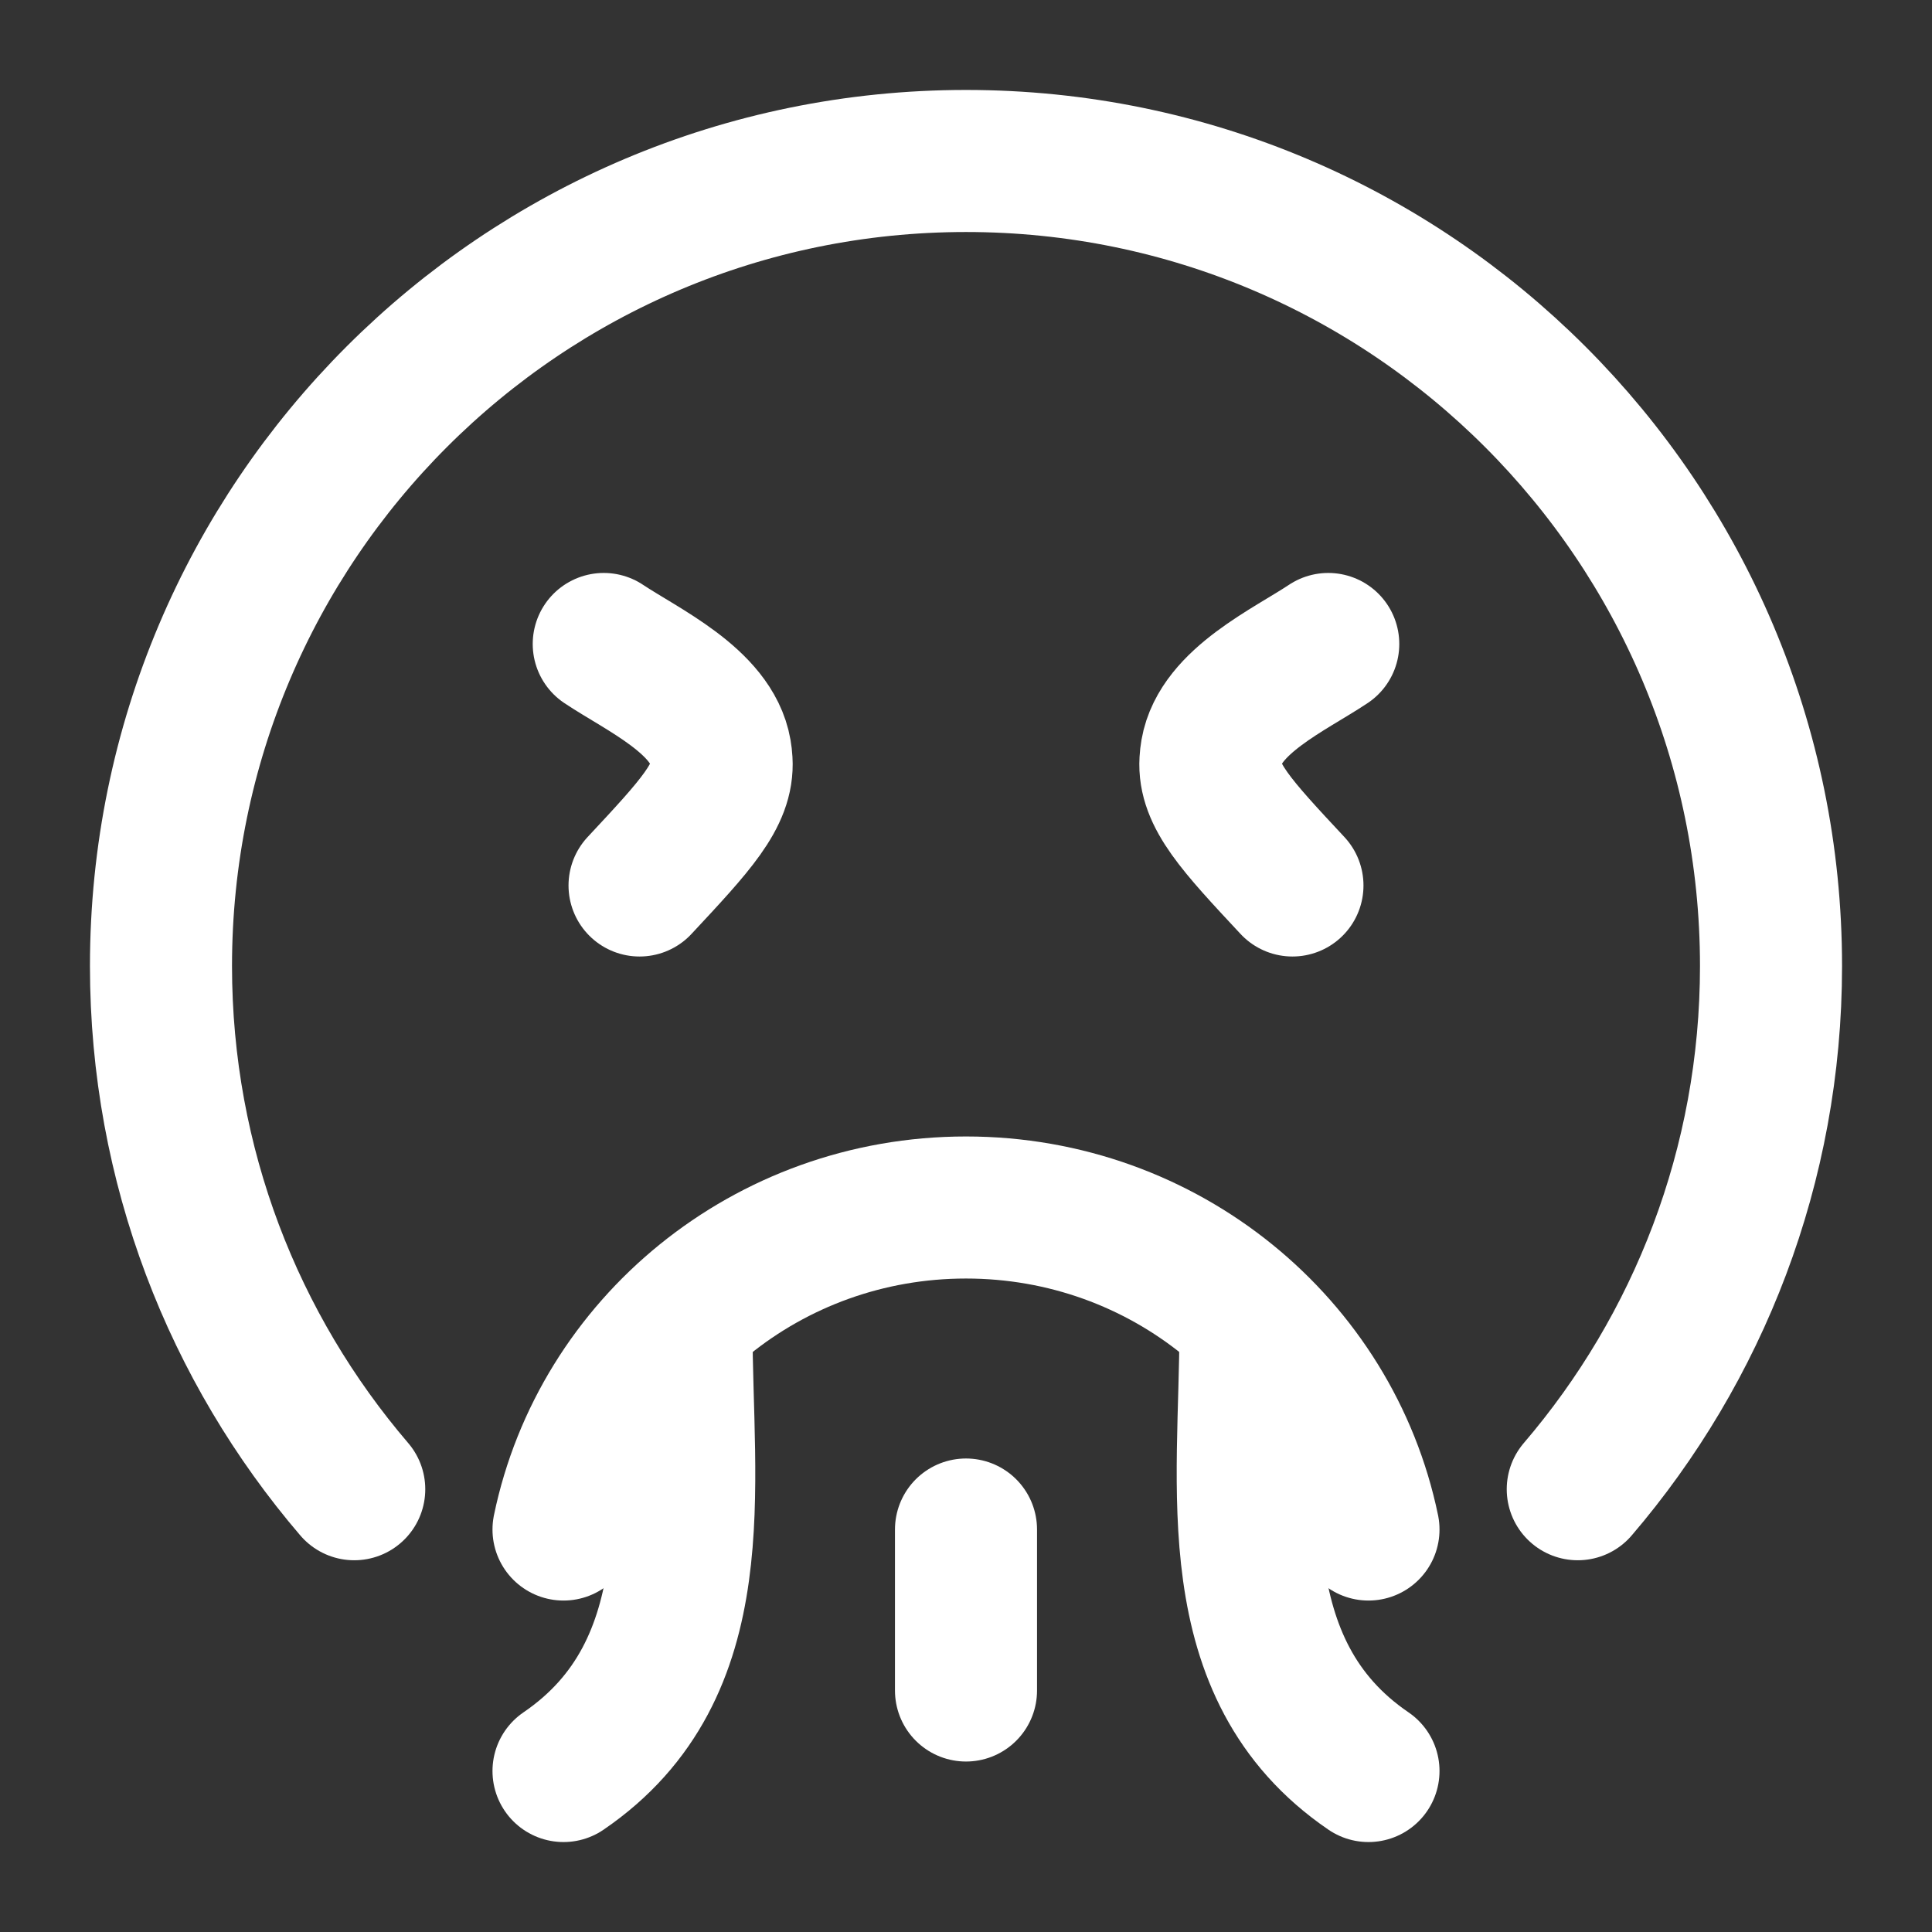 <svg width="34" height="34" viewBox="0 0 34 34" fill="none" xmlns="http://www.w3.org/2000/svg">
<rect x="0" y="0" width="34" height="34" fill="#333333" stroke="none"/>
<path d="M6.234 26.208C4.114 23.732 2.833 20.515 2.833 17C2.833 9.176 9.176 2.833 17 2.833C24.824 2.833 31.167 9.176 31.167 17C31.167 20.515 29.886 23.732 27.766 26.208" stroke="white" stroke-width="2.5" stroke-linecap="round" stroke-linejoin="round"/>
<path d="M10.625 11.333C11.299 11.783 12.525 12.338 12.68 13.233C12.689 13.285 12.695 13.337 12.698 13.39C12.735 13.997 12.241 14.526 11.255 15.583M23.375 11.333C22.701 11.783 21.475 12.338 21.32 13.233C21.311 13.285 21.305 13.337 21.302 13.39C21.265 13.997 21.759 14.526 22.745 15.583" stroke="white" stroke-width="2.5" stroke-linecap="round" stroke-linejoin="round"/>
<path d="M9.917 26.917C10.586 23.683 13.503 21.25 17 21.25C20.497 21.25 23.414 23.683 24.083 26.917" stroke="white" stroke-width="2.5" stroke-linecap="round" stroke-linejoin="round"/>
<path d="M17 26.917V29.75" stroke="white" stroke-width="2.5" stroke-linecap="round" stroke-linejoin="round"/>
<path d="M11.993 23.375C11.993 26.192 12.548 29.371 9.917 31.167" stroke="white" stroke-width="2.5" stroke-linecap="round" stroke-linejoin="round"/>
<path d="M22.006 23.375C22.006 26.181 21.455 29.374 24.083 31.167" stroke="white" stroke-width="2.5" stroke-linecap="round" stroke-linejoin="round"/>
</svg>
